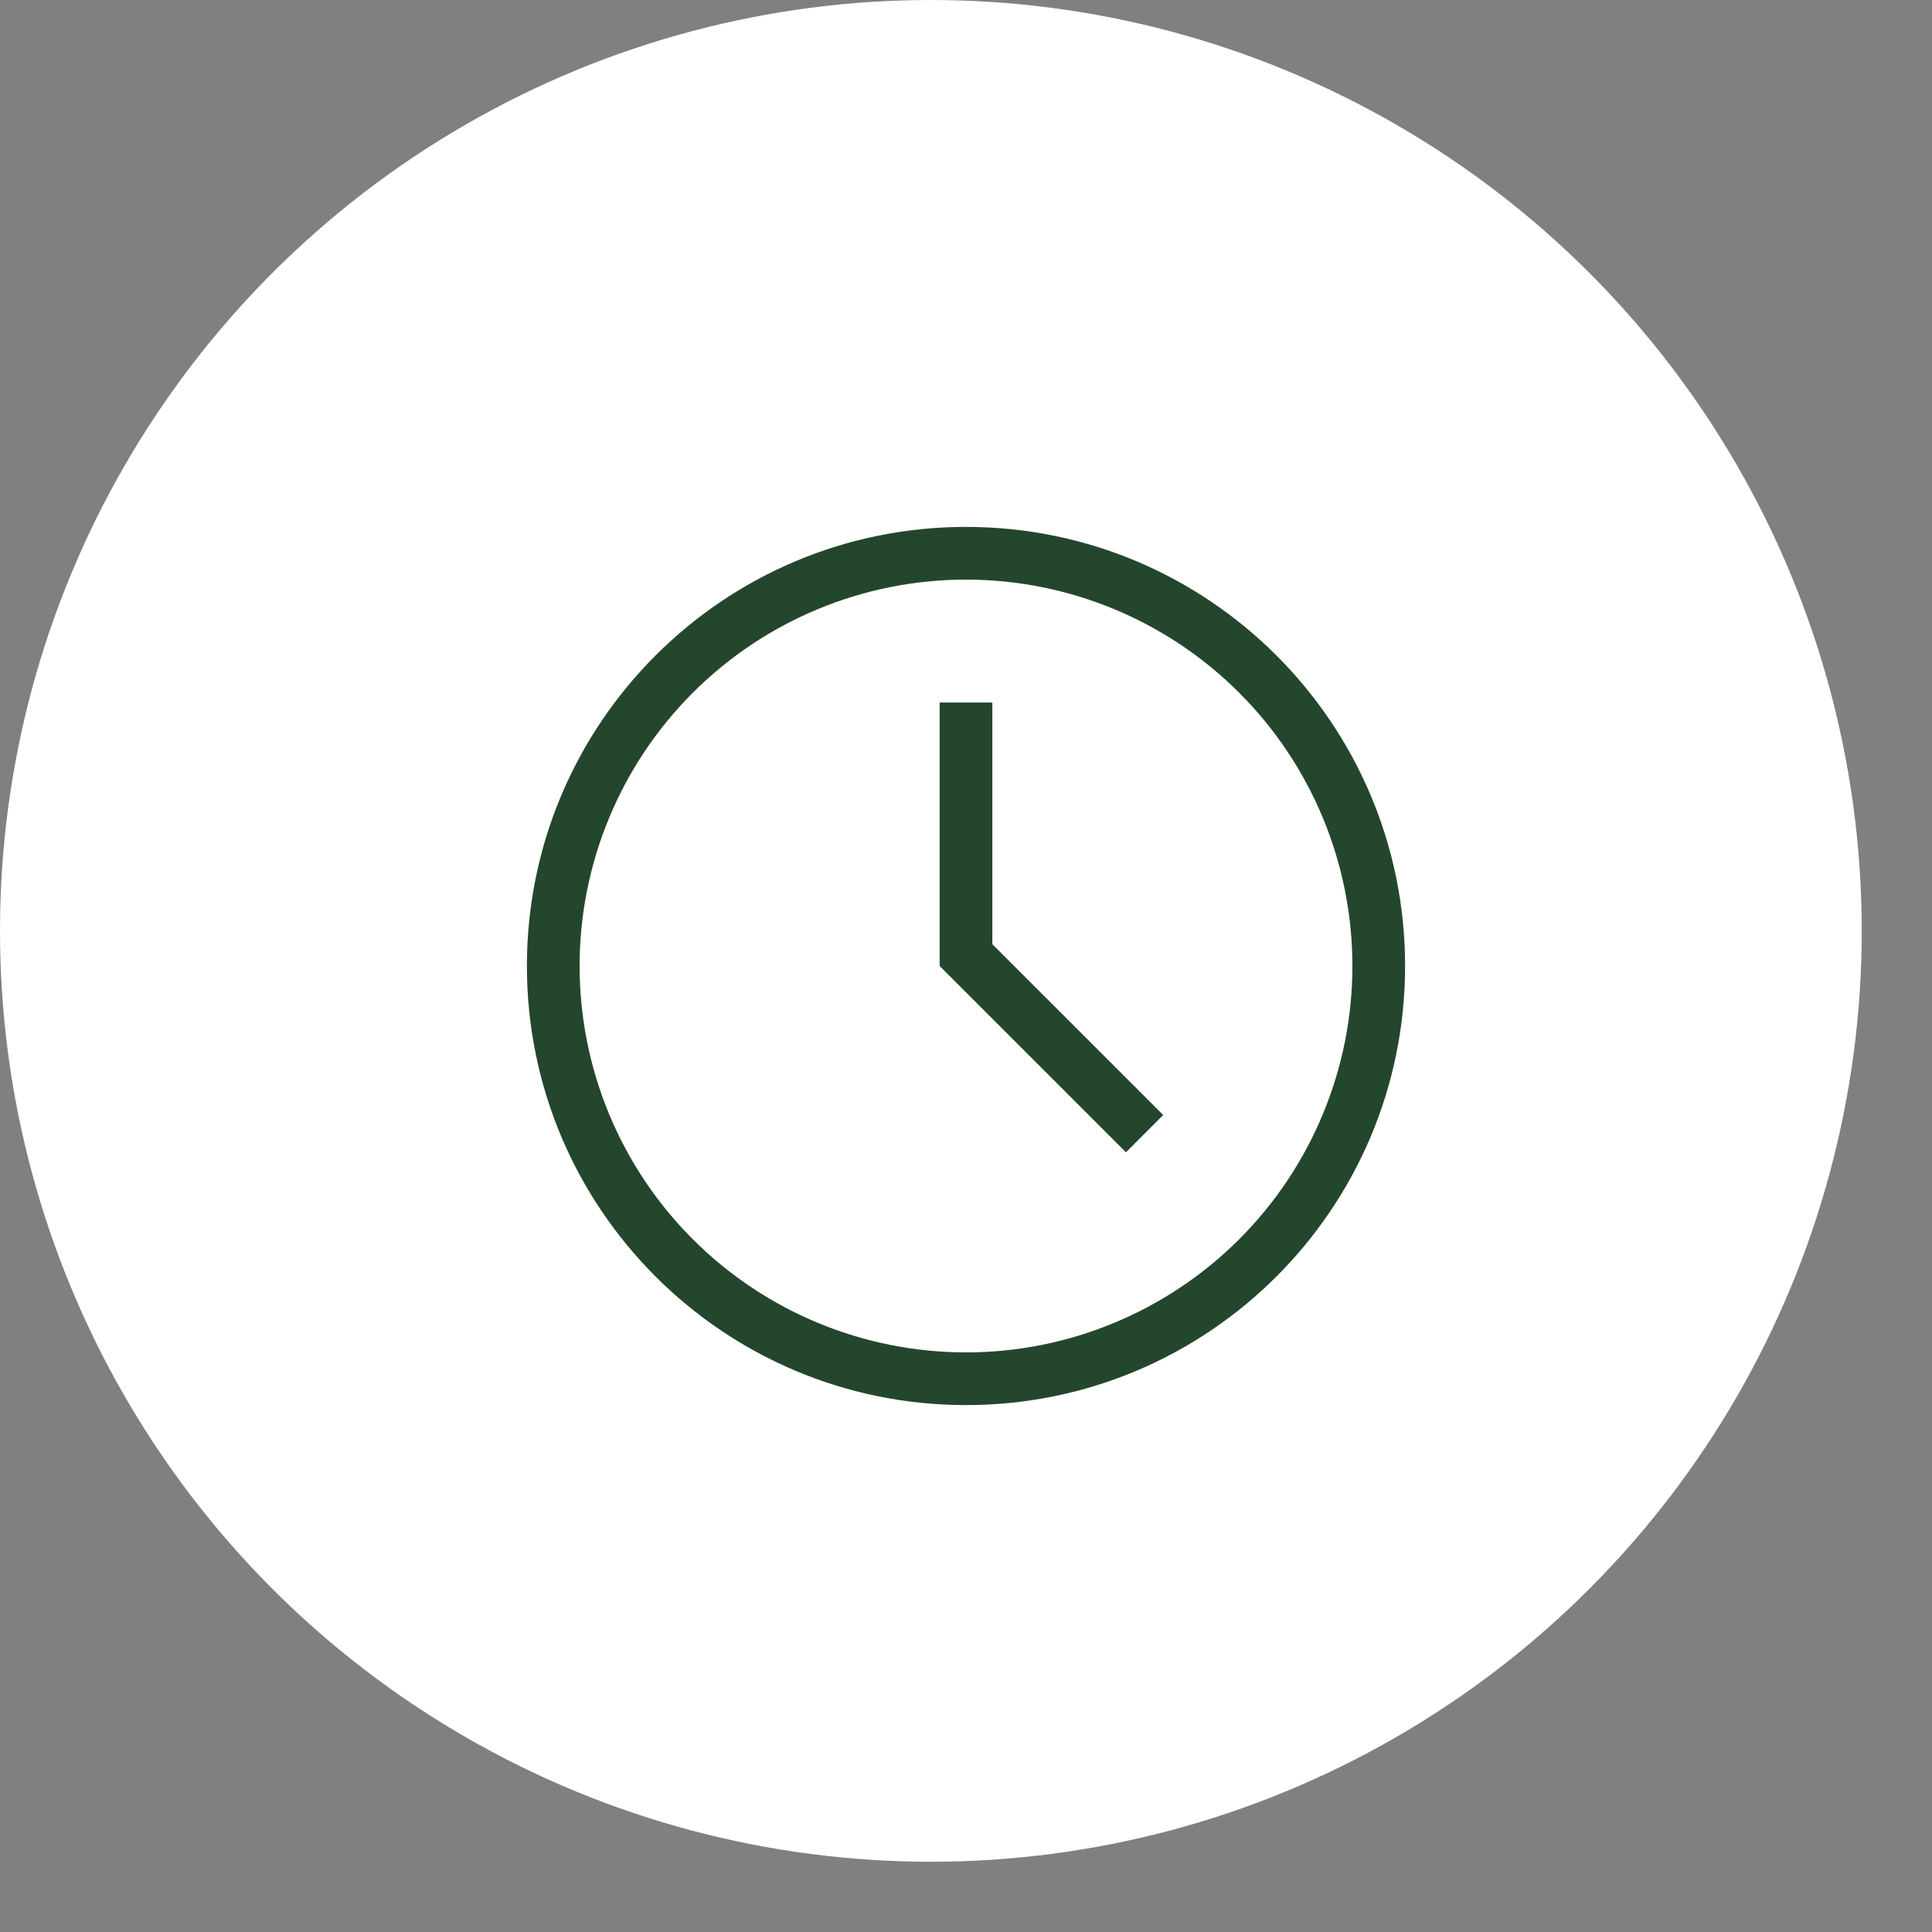 <?xml version="1.0" encoding="UTF-8"?> <svg xmlns="http://www.w3.org/2000/svg" width="55" height="55" viewBox="0 0 55 55" fill="none"><rect x="0" y="0" width="55" height="55" fill="#808080" stroke="none"/><circle cx="26.5" cy="26.5" r="26.5" fill="white"></circle><path fill-rule="evenodd" clip-rule="evenodd" d="M28.25 26.879L33.114 31.742L32.054 32.804L26.75 27.5V20H28.25V26.879ZM27.5 40C20.596 40 15 34.404 15 27.5C15 20.596 20.596 15 27.5 15C34.404 15 40 20.596 40 27.5C40 34.404 34.404 40 27.5 40ZM27.5 38.5C30.417 38.5 33.215 37.341 35.278 35.278C37.341 33.215 38.5 30.417 38.5 27.5C38.5 24.583 37.341 21.785 35.278 19.722C33.215 17.659 30.417 16.5 27.5 16.5C24.583 16.5 21.785 17.659 19.722 19.722C17.659 21.785 16.5 24.583 16.5 27.5C16.5 30.417 17.659 33.215 19.722 35.278C21.785 37.341 24.583 38.5 27.5 38.5Z" fill="#24462D"></path></svg> 